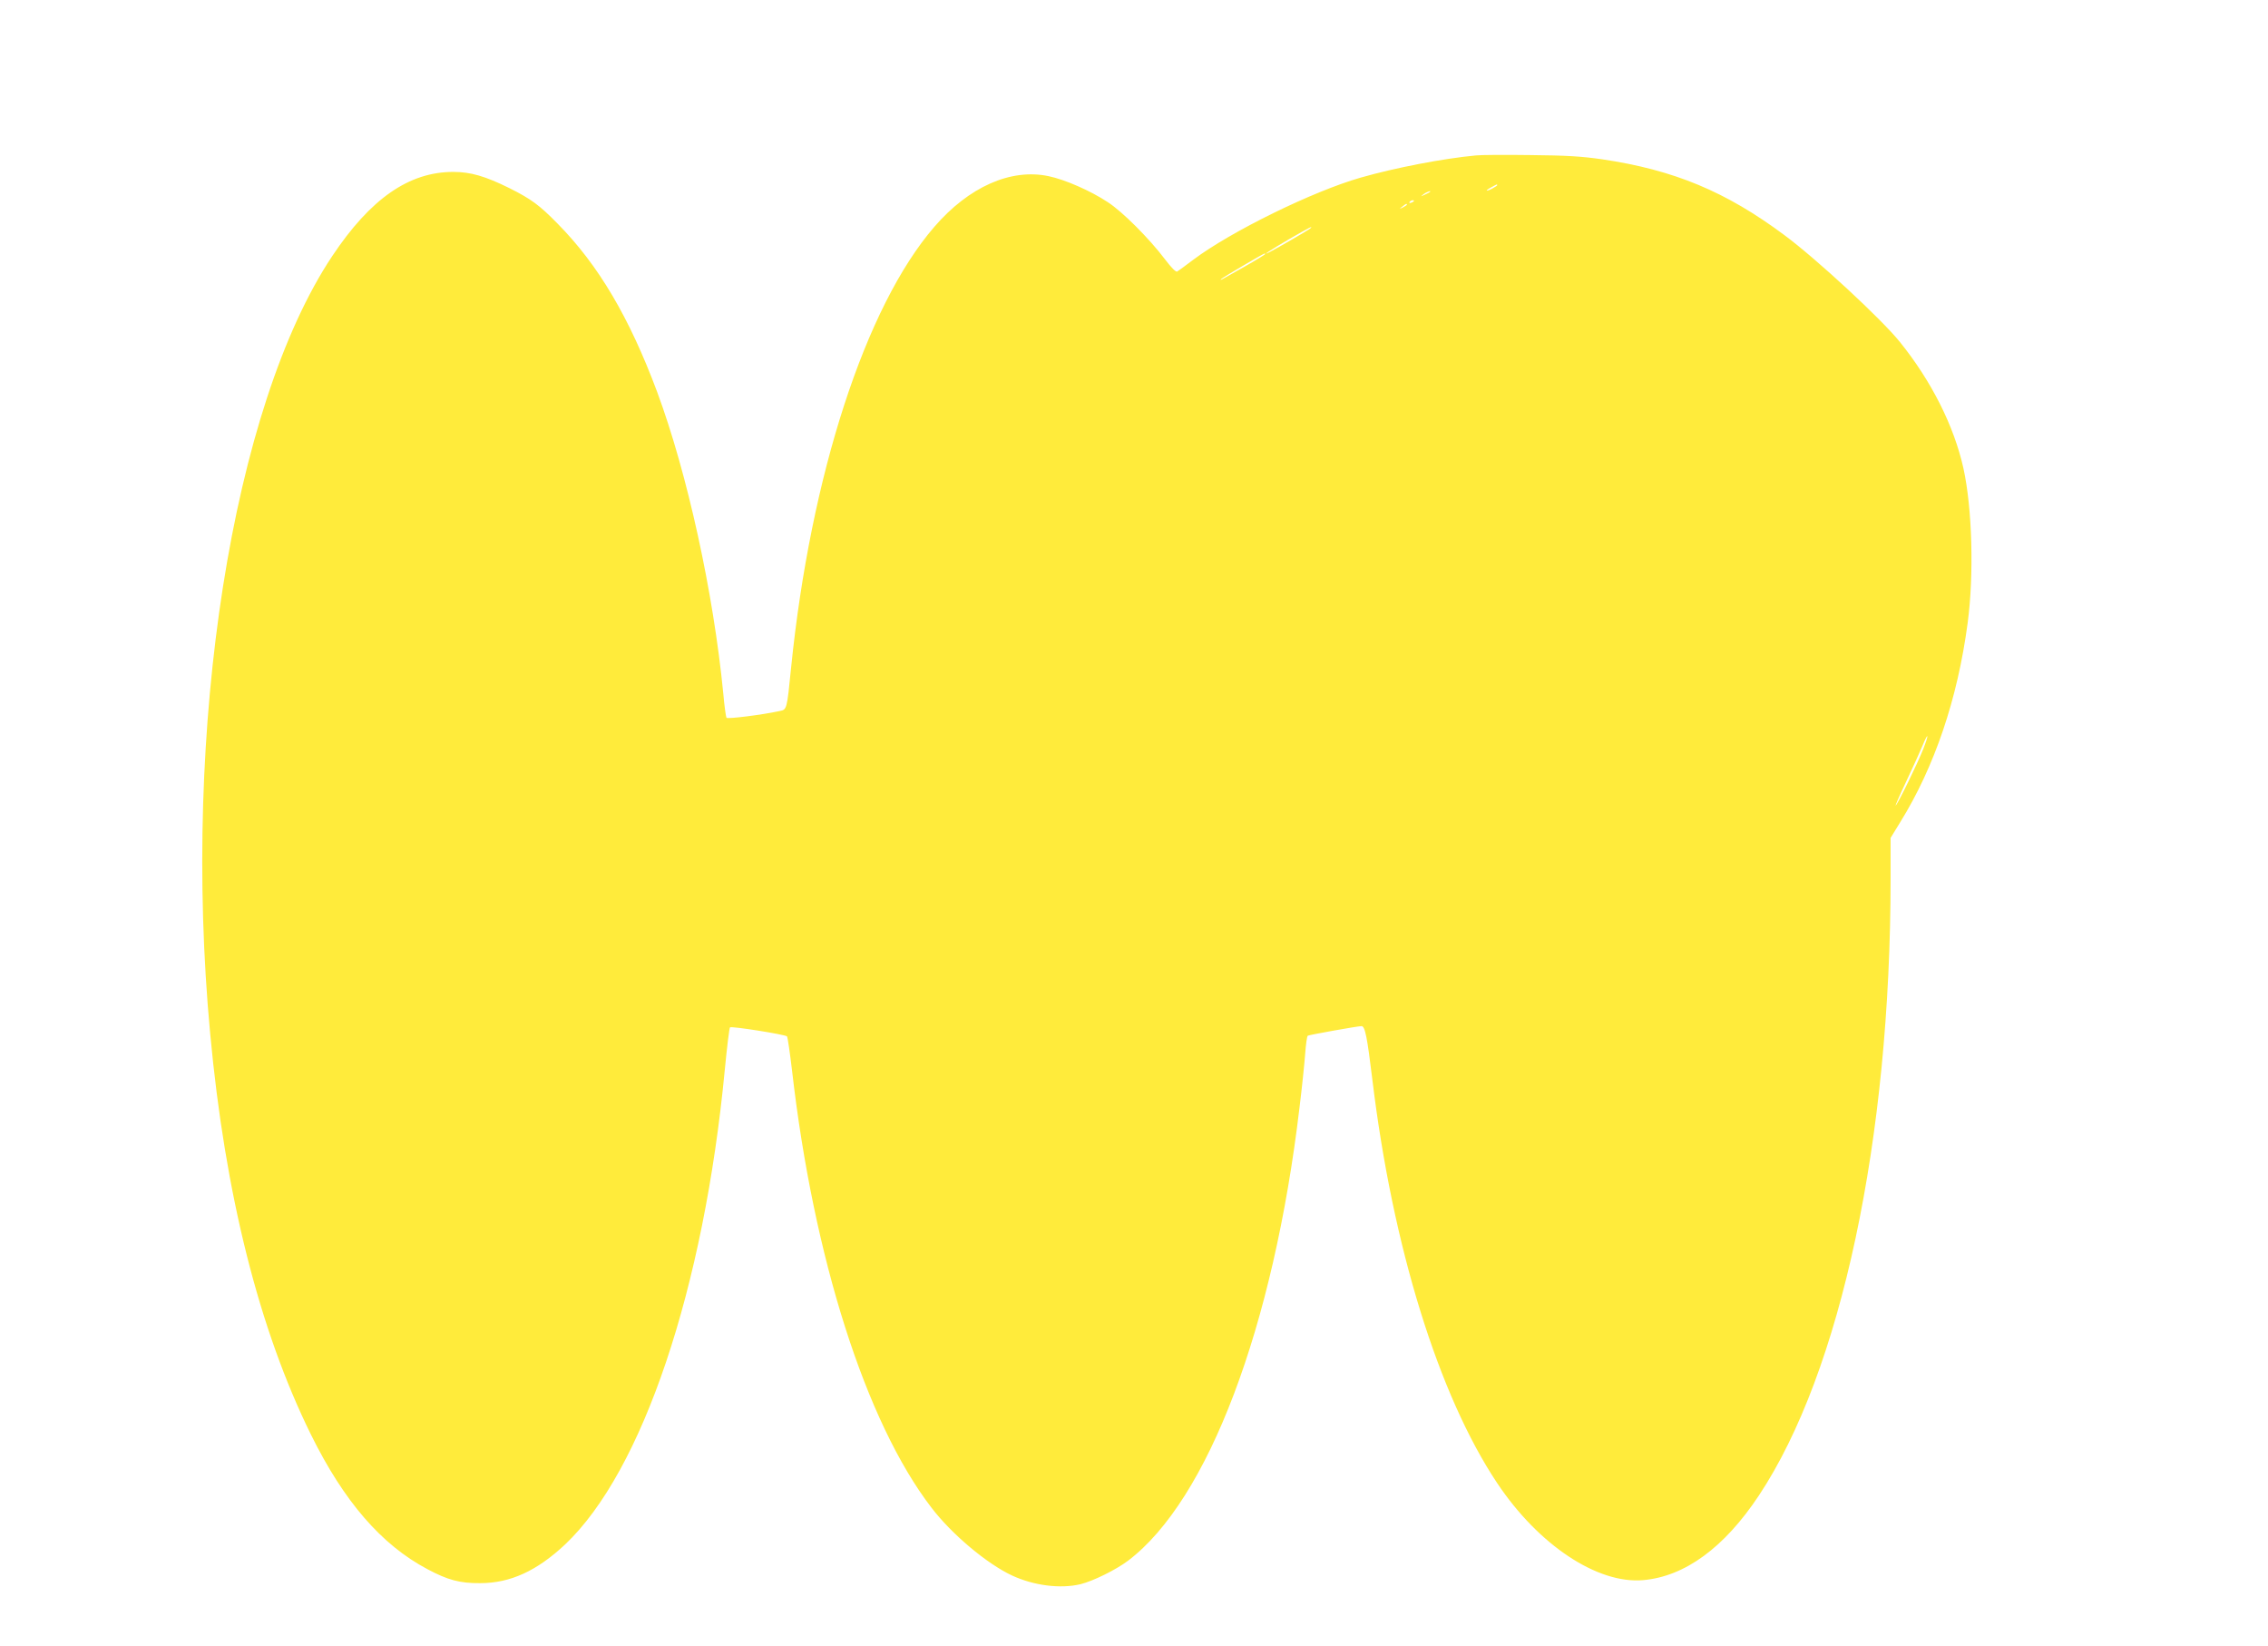 <?xml version="1.0" standalone="no"?>
<!DOCTYPE svg PUBLIC "-//W3C//DTD SVG 20010904//EN"
 "http://www.w3.org/TR/2001/REC-SVG-20010904/DTD/svg10.dtd">
<svg version="1.0" xmlns="http://www.w3.org/2000/svg"
 width="1280pt" height="929pt" viewBox="0 0 1280 929"
 preserveAspectRatio="xMidYMid meet">
<g transform="translate(0,929) scale(0.1,-0.1)"
fill="#ffeb3b" stroke="none">
<path d="M8330 8413 c-184 -17 -458 -70 -650 -125 -270 -77 -733 -304 -946
-464 -43 -33 -84 -62 -90 -66 -7 -5 -33 21 -70 70 -87 115 -239 268 -323 322
-95 63 -241 127 -333 146 -213 45 -450 -60 -645 -286 -389 -450 -698 -1403
-808 -2485 -24 -241 -24 -239 -65 -247 -100 -22 -295 -46 -300 -38 -3 5 -12
67 -18 137 -56 573 -203 1242 -373 1701 -157 421 -332 717 -562 950 -103 105
-149 139 -273 201 -136 67 -218 91 -316 91 -250 0 -467 -151 -683 -475 -564
-847 -850 -2663 -689 -4385 84 -908 276 -1671 569 -2265 186 -377 398 -622
657 -759 116 -62 184 -80 298 -79 170 0 320 69 479 218 437 413 784 1443 902
2683 12 125 25 231 29 235 7 8 310 -40 322 -51 3 -4 16 -90 28 -192 121 -1057
416 -1984 786 -2466 114 -150 314 -318 456 -384 123 -57 272 -76 386 -49 72
18 200 81 269 133 451 342 820 1316 967 2556 14 113 28 249 32 303 4 54 10
100 15 103 9 5 281 54 303 54 20 0 32 -61 61 -300 114 -945 374 -1783 705
-2279 233 -349 566 -570 824 -547 236 21 458 184 653 478 463 698 743 2010
743 3481 l0 229 54 88 c194 313 324 696 381 1125 36 272 26 646 -24 873 -53
238 -180 491 -359 713 -104 129 -470 468 -651 602 -330 246 -623 368 -1028
428 -118 17 -201 22 -408 24 -143 2 -280 1 -305 -2z m120 -168 c0 -2 -13 -11
-30 -20 -38 -19 -40 -11 -2 9 31 17 32 18 32 11z m-381 -39 c-2 -2 -15 -9 -29
-15 -24 -11 -24 -11 -6 3 16 13 49 24 35 12z m-89 -50 c0 -2 -7 -7 -16 -10 -8
-3 -12 -2 -9 4 6 10 25 14 25 6z m-40 -21 c0 -2 -10 -9 -22 -15 -22 -11 -22
-10 -4 4 21 17 26 19 26 11z m-545 -134 c-10 -9 -174 -104 -225 -131 -63 -32
3 11 108 72 116 67 135 76 117 59z m-255 -145 c0 -2 -53 -35 -117 -71 -144
-82 -140 -80 -130 -69 7 8 237 143 245 144 1 0 2 -2 2 -4z m3714 -2793 c-31
-79 -140 -303 -155 -318 -5 -5 21 55 59 135 38 80 79 171 92 202 13 32 25 56
27 54 3 -2 -8 -35 -23 -73z"/>
</g>
</svg>
